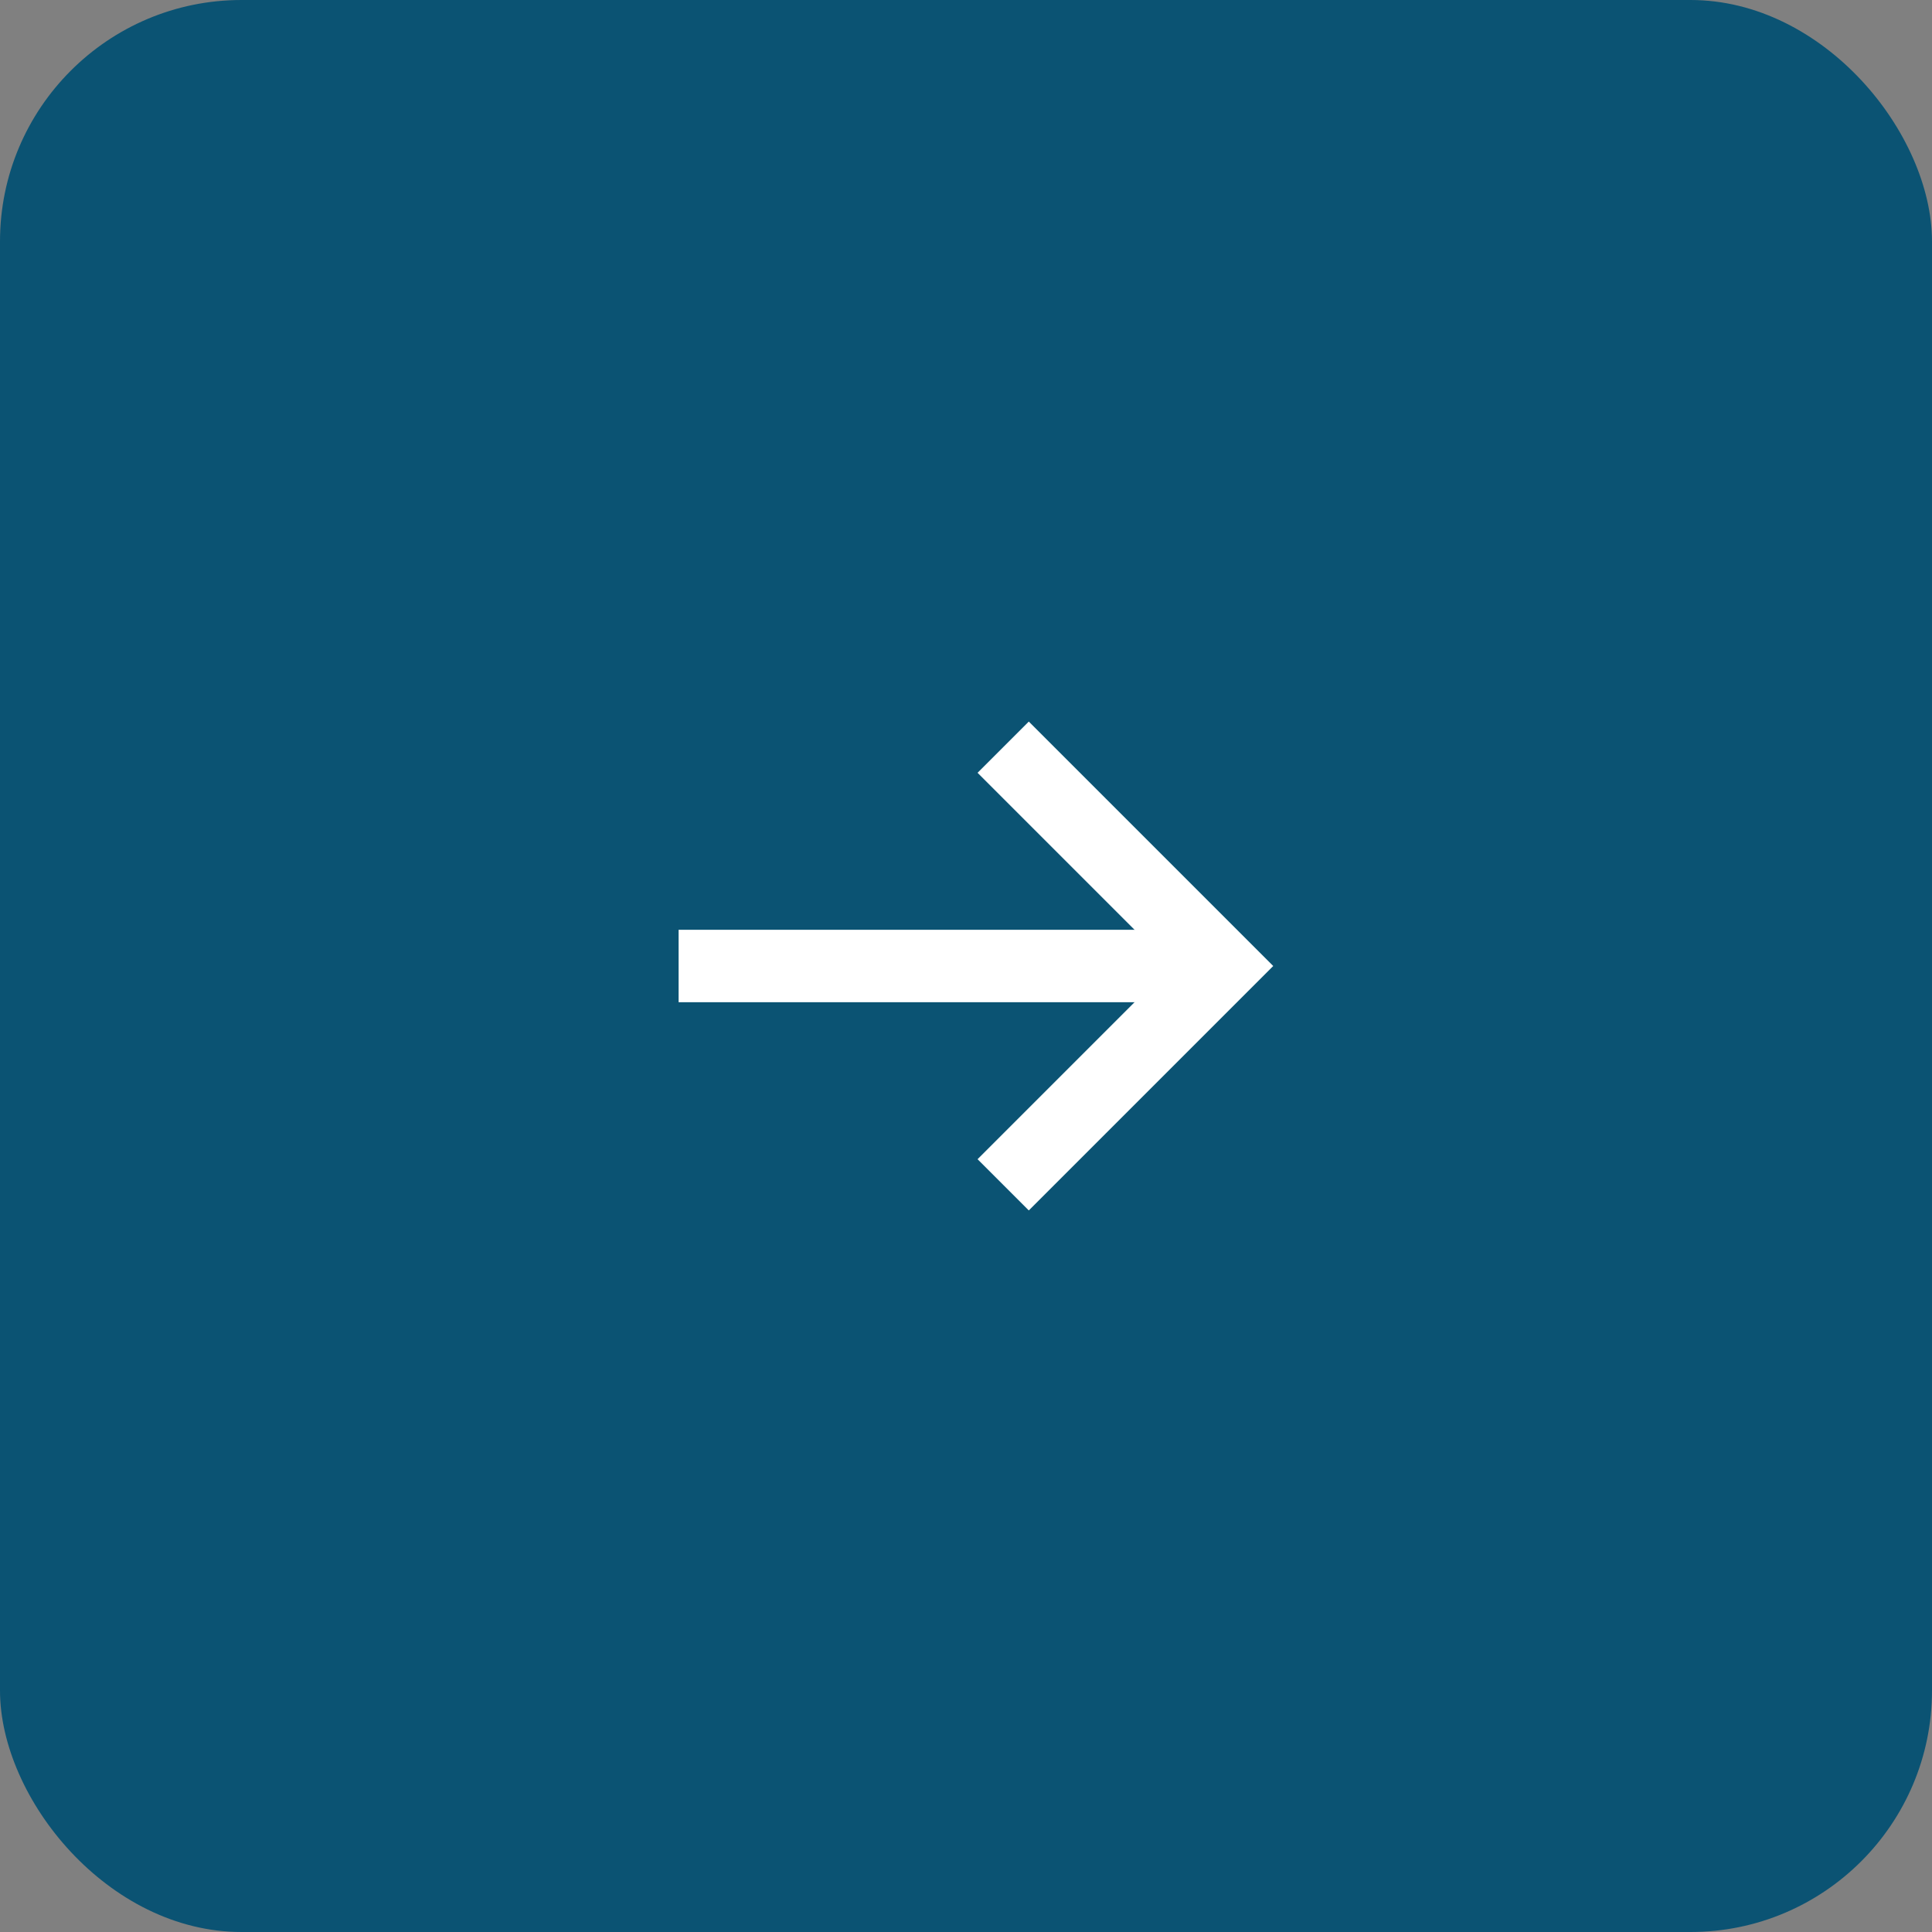<?xml version="1.0" encoding="UTF-8"?> <svg xmlns="http://www.w3.org/2000/svg" width="40" height="40" viewBox="0 0 40 40" fill="none"><rect x="0" y="0" width="40" height="40" fill="#808080" stroke="none"/><rect width="40" height="40" rx="5" fill="#0B5373"></rect><path d="M14.8 20L24.8 20" stroke="white" stroke-width="1.5" stroke-linecap="square" stroke-linejoin="round"></path><path d="M21.3 16L25.3 20L21.3 24" stroke="white" stroke-width="1.5" stroke-linecap="square"></path></svg> 